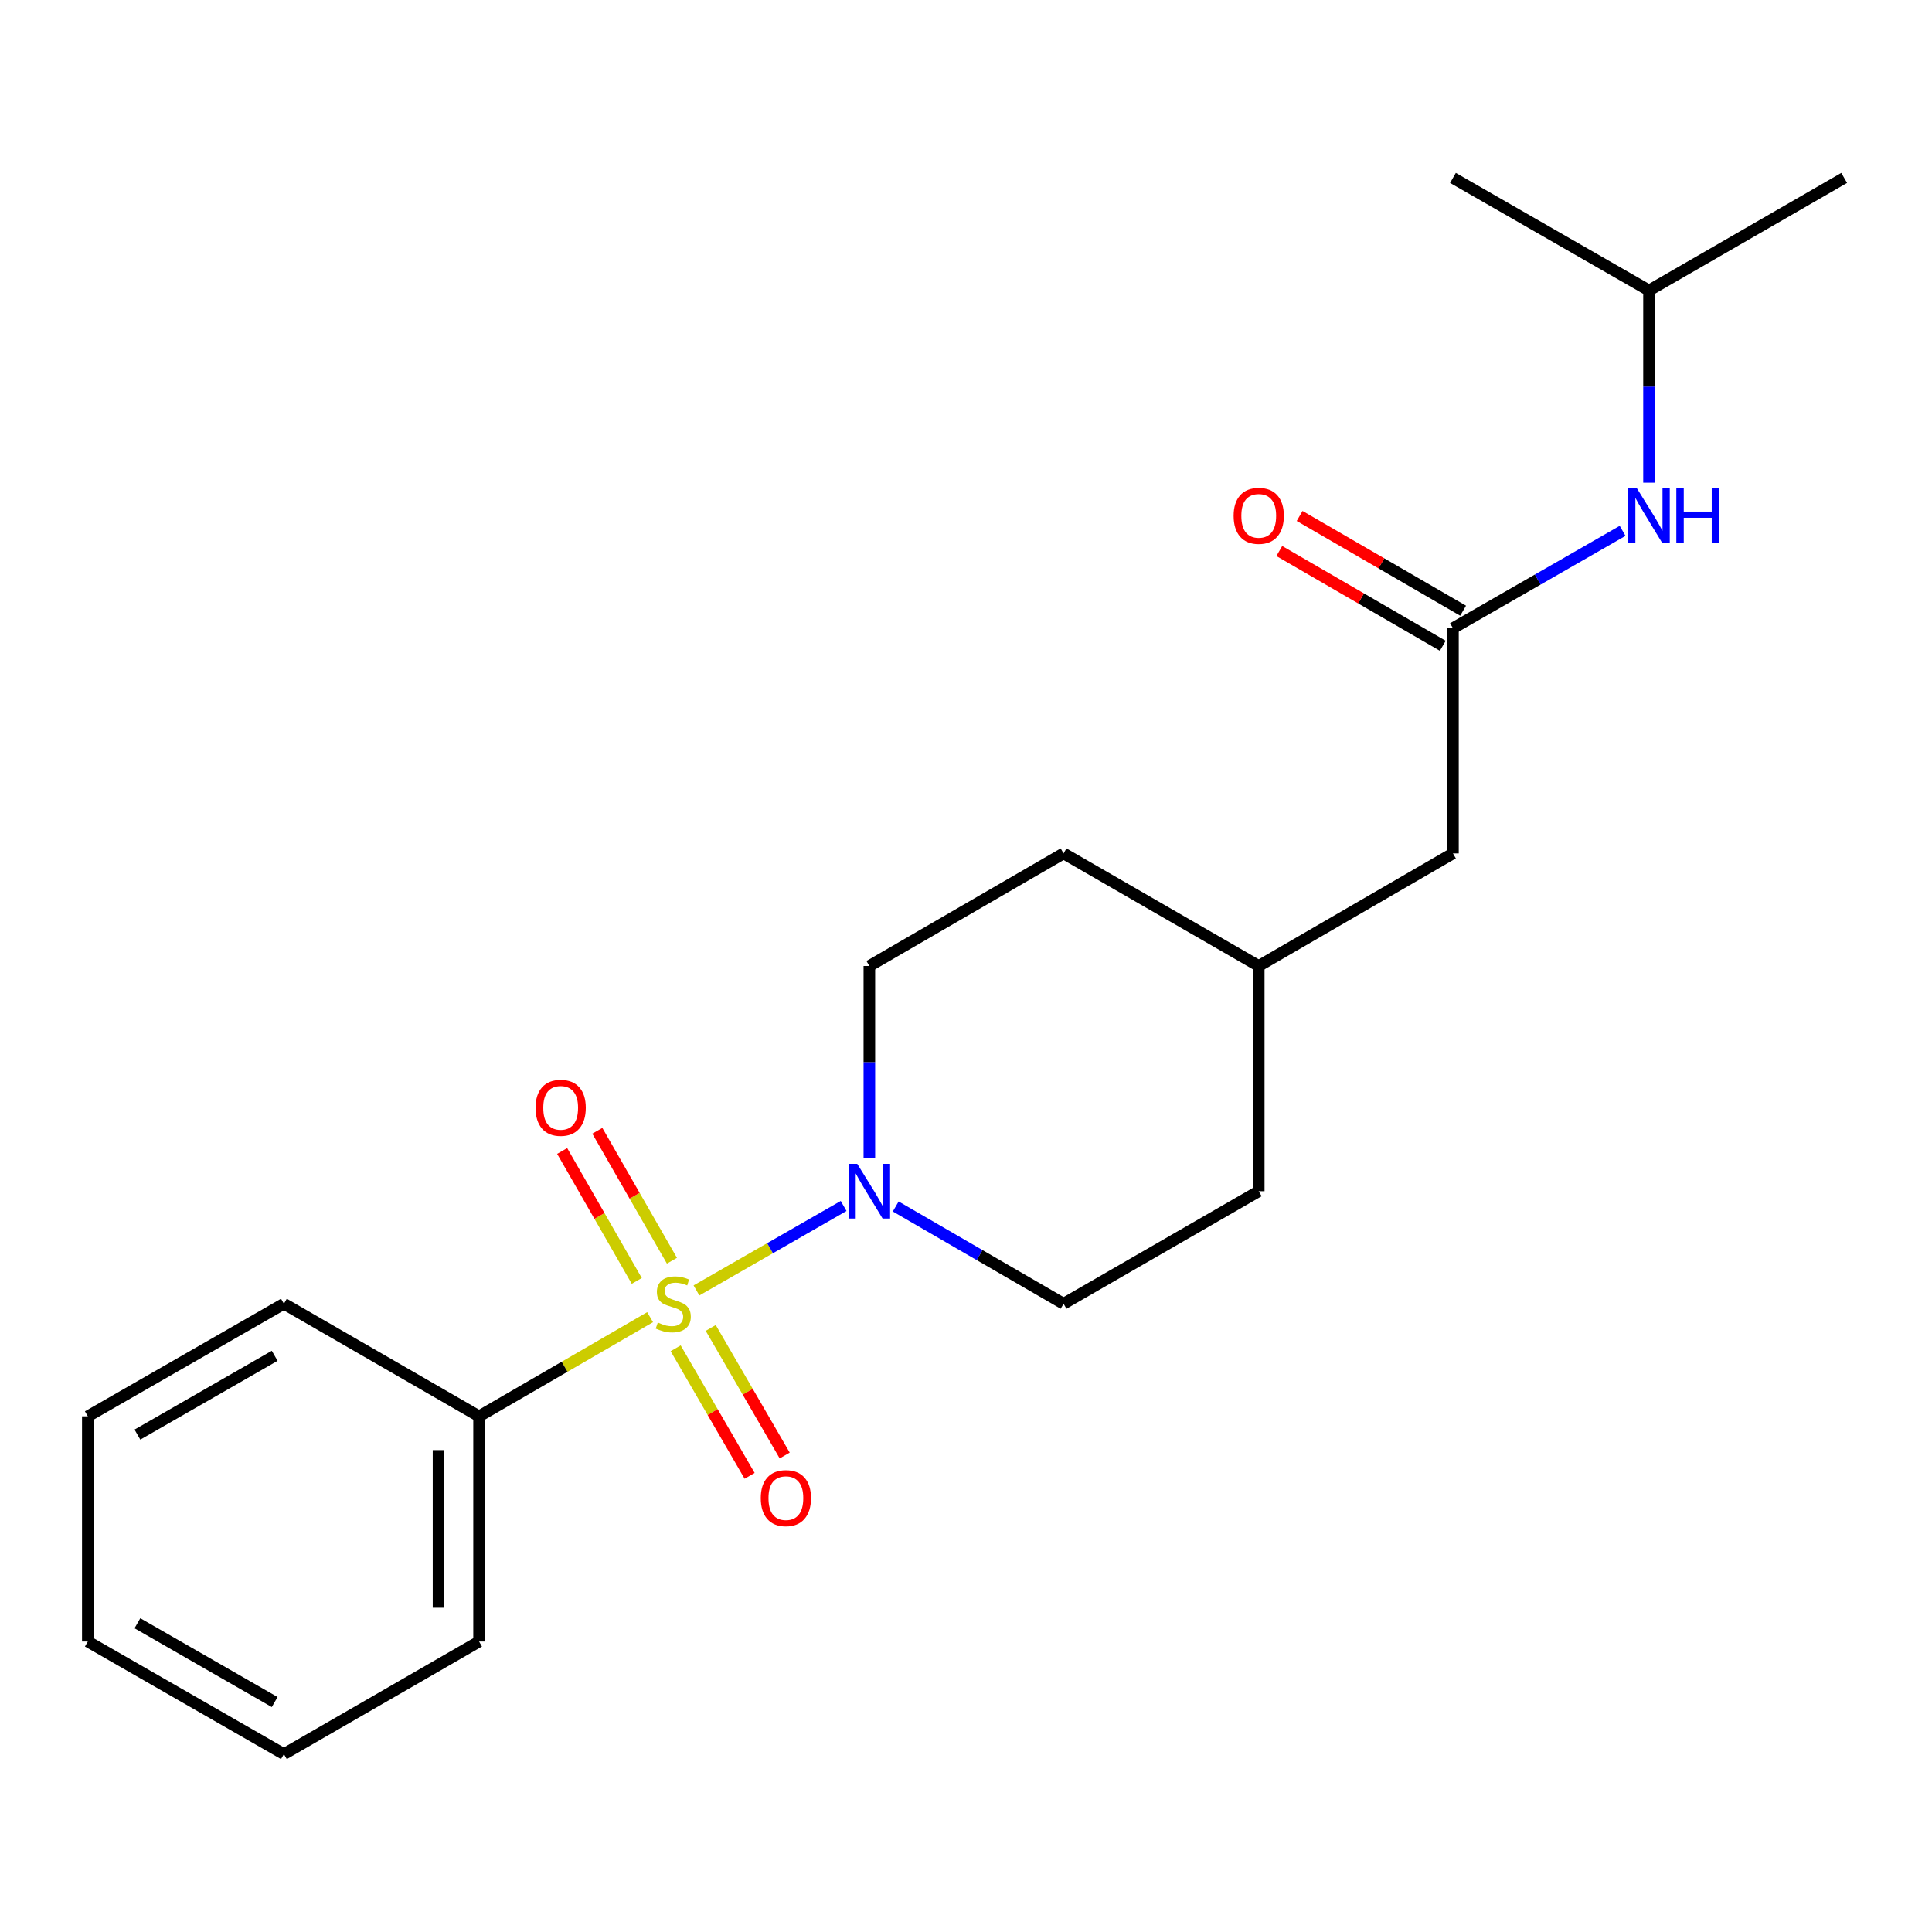 <?xml version='1.0' encoding='iso-8859-1'?>
<svg version='1.1' baseProfile='full'
              xmlns='http://www.w3.org/2000/svg'
                      xmlns:rdkit='http://www.rdkit.org/xml'
                      xmlns:xlink='http://www.w3.org/1999/xlink'
                  xml:space='preserve'
width='1000px' height='1000px' viewBox='0 0 1000 1000'>
<!-- END OF HEADER -->
<rect style='opacity:1.0;fill:#FFFFFF;stroke:none' width='1000' height='1000' x='0' y='0'> </rect>
<path class='bond-0' d='M 360.487,667.932 L 398.571,646.073' style='fill:none;fill-rule:evenodd;stroke:#CCCC00;stroke-width:6px;stroke-linecap:butt;stroke-linejoin:miter;stroke-opacity:1' />
<path class='bond-0' d='M 398.571,646.073 L 436.656,624.213' style='fill:none;fill-rule:evenodd;stroke:#0000FF;stroke-width:6px;stroke-linecap:butt;stroke-linejoin:miter;stroke-opacity:1' />
<path class='bond-2' d='M 349.718,697.872 L 368.861,730.882' style='fill:none;fill-rule:evenodd;stroke:#CCCC00;stroke-width:6px;stroke-linecap:butt;stroke-linejoin:miter;stroke-opacity:1' />
<path class='bond-2' d='M 368.861,730.882 L 388.004,763.891' style='fill:none;fill-rule:evenodd;stroke:#FF0000;stroke-width:6px;stroke-linecap:butt;stroke-linejoin:miter;stroke-opacity:1' />
<path class='bond-2' d='M 367.871,687.345 L 387.014,720.354' style='fill:none;fill-rule:evenodd;stroke:#CCCC00;stroke-width:6px;stroke-linecap:butt;stroke-linejoin:miter;stroke-opacity:1' />
<path class='bond-2' d='M 387.014,720.354 L 406.157,753.364' style='fill:none;fill-rule:evenodd;stroke:#FF0000;stroke-width:6px;stroke-linecap:butt;stroke-linejoin:miter;stroke-opacity:1' />
<path class='bond-3' d='M 347.792,652.553 L 328.483,618.926' style='fill:none;fill-rule:evenodd;stroke:#CCCC00;stroke-width:6px;stroke-linecap:butt;stroke-linejoin:miter;stroke-opacity:1' />
<path class='bond-3' d='M 328.483,618.926 L 309.175,585.299' style='fill:none;fill-rule:evenodd;stroke:#FF0000;stroke-width:6px;stroke-linecap:butt;stroke-linejoin:miter;stroke-opacity:1' />
<path class='bond-3' d='M 329.594,663.002 L 310.286,629.375' style='fill:none;fill-rule:evenodd;stroke:#CCCC00;stroke-width:6px;stroke-linecap:butt;stroke-linejoin:miter;stroke-opacity:1' />
<path class='bond-3' d='M 310.286,629.375 L 290.977,595.748' style='fill:none;fill-rule:evenodd;stroke:#FF0000;stroke-width:6px;stroke-linecap:butt;stroke-linejoin:miter;stroke-opacity:1' />
<path class='bond-4' d='M 336.496,681.771 L 292.231,707.43' style='fill:none;fill-rule:evenodd;stroke:#CCCC00;stroke-width:6px;stroke-linecap:butt;stroke-linejoin:miter;stroke-opacity:1' />
<path class='bond-4' d='M 292.231,707.43 L 247.966,733.09' style='fill:none;fill-rule:evenodd;stroke:#000000;stroke-width:6px;stroke-linecap:butt;stroke-linejoin:miter;stroke-opacity:1' />
<path class='bond-6' d='M 449.976,599.494 L 449.976,549.747' style='fill:none;fill-rule:evenodd;stroke:#0000FF;stroke-width:6px;stroke-linecap:butt;stroke-linejoin:miter;stroke-opacity:1' />
<path class='bond-6' d='M 449.976,549.747 L 449.976,500' style='fill:none;fill-rule:evenodd;stroke:#000000;stroke-width:6px;stroke-linecap:butt;stroke-linejoin:miter;stroke-opacity:1' />
<path class='bond-7' d='M 463.62,624.475 L 507.061,649.649' style='fill:none;fill-rule:evenodd;stroke:#0000FF;stroke-width:6px;stroke-linecap:butt;stroke-linejoin:miter;stroke-opacity:1' />
<path class='bond-7' d='M 507.061,649.649 L 550.502,674.823' style='fill:none;fill-rule:evenodd;stroke:#000000;stroke-width:6px;stroke-linecap:butt;stroke-linejoin:miter;stroke-opacity:1' />
<path class='bond-1' d='M 752.046,325.177 L 752.046,441.722' style='fill:none;fill-rule:evenodd;stroke:#000000;stroke-width:6px;stroke-linecap:butt;stroke-linejoin:miter;stroke-opacity:1' />
<path class='bond-5' d='M 752.046,325.177 L 795.955,299.966' style='fill:none;fill-rule:evenodd;stroke:#000000;stroke-width:6px;stroke-linecap:butt;stroke-linejoin:miter;stroke-opacity:1' />
<path class='bond-5' d='M 795.955,299.966 L 839.863,274.756' style='fill:none;fill-rule:evenodd;stroke:#0000FF;stroke-width:6px;stroke-linecap:butt;stroke-linejoin:miter;stroke-opacity:1' />
<path class='bond-8' d='M 757.307,316.099 L 714.996,291.575' style='fill:none;fill-rule:evenodd;stroke:#000000;stroke-width:6px;stroke-linecap:butt;stroke-linejoin:miter;stroke-opacity:1' />
<path class='bond-8' d='M 714.996,291.575 L 672.685,267.051' style='fill:none;fill-rule:evenodd;stroke:#FF0000;stroke-width:6px;stroke-linecap:butt;stroke-linejoin:miter;stroke-opacity:1' />
<path class='bond-8' d='M 746.784,334.254 L 704.473,309.73' style='fill:none;fill-rule:evenodd;stroke:#000000;stroke-width:6px;stroke-linecap:butt;stroke-linejoin:miter;stroke-opacity:1' />
<path class='bond-8' d='M 704.473,309.73 L 662.162,285.206' style='fill:none;fill-rule:evenodd;stroke:#FF0000;stroke-width:6px;stroke-linecap:butt;stroke-linejoin:miter;stroke-opacity:1' />
<path class='bond-14' d='M 247.966,733.09 L 247.966,849.647' style='fill:none;fill-rule:evenodd;stroke:#000000;stroke-width:6px;stroke-linecap:butt;stroke-linejoin:miter;stroke-opacity:1' />
<path class='bond-14' d='M 226.981,750.574 L 226.981,832.163' style='fill:none;fill-rule:evenodd;stroke:#000000;stroke-width:6px;stroke-linecap:butt;stroke-linejoin:miter;stroke-opacity:1' />
<path class='bond-15' d='M 247.966,733.09 L 146.949,674.823' style='fill:none;fill-rule:evenodd;stroke:#000000;stroke-width:6px;stroke-linecap:butt;stroke-linejoin:miter;stroke-opacity:1' />
<path class='bond-13' d='M 853.529,249.836 L 853.529,200.095' style='fill:none;fill-rule:evenodd;stroke:#0000FF;stroke-width:6px;stroke-linecap:butt;stroke-linejoin:miter;stroke-opacity:1' />
<path class='bond-13' d='M 853.529,200.095 L 853.529,150.353' style='fill:none;fill-rule:evenodd;stroke:#000000;stroke-width:6px;stroke-linecap:butt;stroke-linejoin:miter;stroke-opacity:1' />
<path class='bond-11' d='M 449.976,500 L 550.502,441.722' style='fill:none;fill-rule:evenodd;stroke:#000000;stroke-width:6px;stroke-linecap:butt;stroke-linejoin:miter;stroke-opacity:1' />
<path class='bond-10' d='M 550.502,674.823 L 651.519,616.568' style='fill:none;fill-rule:evenodd;stroke:#000000;stroke-width:6px;stroke-linecap:butt;stroke-linejoin:miter;stroke-opacity:1' />
<path class='bond-9' d='M 752.046,441.722 L 651.519,500' style='fill:none;fill-rule:evenodd;stroke:#000000;stroke-width:6px;stroke-linecap:butt;stroke-linejoin:miter;stroke-opacity:1' />
<path class='bond-12' d='M 651.519,616.568 L 651.519,500' style='fill:none;fill-rule:evenodd;stroke:#000000;stroke-width:6px;stroke-linecap:butt;stroke-linejoin:miter;stroke-opacity:1' />
<path class='bond-22' d='M 550.502,441.722 L 651.519,500' style='fill:none;fill-rule:evenodd;stroke:#000000;stroke-width:6px;stroke-linecap:butt;stroke-linejoin:miter;stroke-opacity:1' />
<path class='bond-16' d='M 853.529,150.353 L 752.046,92.087' style='fill:none;fill-rule:evenodd;stroke:#000000;stroke-width:6px;stroke-linecap:butt;stroke-linejoin:miter;stroke-opacity:1' />
<path class='bond-17' d='M 853.529,150.353 L 954.545,92.087' style='fill:none;fill-rule:evenodd;stroke:#000000;stroke-width:6px;stroke-linecap:butt;stroke-linejoin:miter;stroke-opacity:1' />
<path class='bond-18' d='M 247.966,849.647 L 146.949,907.913' style='fill:none;fill-rule:evenodd;stroke:#000000;stroke-width:6px;stroke-linecap:butt;stroke-linejoin:miter;stroke-opacity:1' />
<path class='bond-19' d='M 146.949,674.823 L 45.455,733.09' style='fill:none;fill-rule:evenodd;stroke:#000000;stroke-width:6px;stroke-linecap:butt;stroke-linejoin:miter;stroke-opacity:1' />
<path class='bond-19' d='M 142.173,701.762 L 71.126,742.549' style='fill:none;fill-rule:evenodd;stroke:#000000;stroke-width:6px;stroke-linecap:butt;stroke-linejoin:miter;stroke-opacity:1' />
<path class='bond-21' d='M 146.949,907.913 L 45.455,849.647' style='fill:none;fill-rule:evenodd;stroke:#000000;stroke-width:6px;stroke-linecap:butt;stroke-linejoin:miter;stroke-opacity:1' />
<path class='bond-21' d='M 142.173,880.975 L 71.126,840.188' style='fill:none;fill-rule:evenodd;stroke:#000000;stroke-width:6px;stroke-linecap:butt;stroke-linejoin:miter;stroke-opacity:1' />
<path class='bond-20' d='M 45.455,733.09 L 45.455,849.647' style='fill:none;fill-rule:evenodd;stroke:#000000;stroke-width:6px;stroke-linecap:butt;stroke-linejoin:miter;stroke-opacity:1' />
<path  class='atom-0' d='M 340.481 684.543
Q 340.801 684.663, 342.121 685.223
Q 343.441 685.783, 344.881 686.143
Q 346.361 686.463, 347.801 686.463
Q 350.481 686.463, 352.041 685.183
Q 353.601 683.863, 353.601 681.583
Q 353.601 680.023, 352.801 679.063
Q 352.041 678.103, 350.841 677.583
Q 349.641 677.063, 347.641 676.463
Q 345.121 675.703, 343.601 674.983
Q 342.121 674.263, 341.041 672.743
Q 340.001 671.223, 340.001 668.663
Q 340.001 665.103, 342.401 662.903
Q 344.841 660.703, 349.641 660.703
Q 352.921 660.703, 356.641 662.263
L 355.721 665.343
Q 352.321 663.943, 349.761 663.943
Q 347.001 663.943, 345.481 665.103
Q 343.961 666.223, 344.001 668.183
Q 344.001 669.703, 344.761 670.623
Q 345.561 671.543, 346.681 672.063
Q 347.841 672.583, 349.761 673.183
Q 352.321 673.983, 353.841 674.783
Q 355.361 675.583, 356.441 677.223
Q 357.561 678.823, 357.561 681.583
Q 357.561 685.503, 354.921 687.623
Q 352.321 689.703, 347.961 689.703
Q 345.441 689.703, 343.521 689.143
Q 341.641 688.623, 339.401 687.703
L 340.481 684.543
' fill='#CCCC00'/>
<path  class='atom-1' d='M 443.716 602.408
L 452.996 617.408
Q 453.916 618.888, 455.396 621.568
Q 456.876 624.248, 456.956 624.408
L 456.956 602.408
L 460.716 602.408
L 460.716 630.728
L 456.836 630.728
L 446.876 614.328
Q 445.716 612.408, 444.476 610.208
Q 443.276 608.008, 442.916 607.328
L 442.916 630.728
L 439.236 630.728
L 439.236 602.408
L 443.716 602.408
' fill='#0000FF'/>
<path  class='atom-3' d='M 393.771 775.419
Q 393.771 768.619, 397.131 764.819
Q 400.491 761.019, 406.771 761.019
Q 413.051 761.019, 416.411 764.819
Q 419.771 768.619, 419.771 775.419
Q 419.771 782.299, 416.371 786.219
Q 412.971 790.099, 406.771 790.099
Q 400.531 790.099, 397.131 786.219
Q 393.771 782.339, 393.771 775.419
M 406.771 786.899
Q 411.091 786.899, 413.411 784.019
Q 415.771 781.099, 415.771 775.419
Q 415.771 769.859, 413.411 767.059
Q 411.091 764.219, 406.771 764.219
Q 402.451 764.219, 400.091 767.019
Q 397.771 769.819, 397.771 775.419
Q 397.771 781.139, 400.091 784.019
Q 402.451 786.899, 406.771 786.899
' fill='#FF0000'/>
<path  class='atom-4' d='M 277.203 573.409
Q 277.203 566.609, 280.563 562.809
Q 283.923 559.009, 290.203 559.009
Q 296.483 559.009, 299.843 562.809
Q 303.203 566.609, 303.203 573.409
Q 303.203 580.289, 299.803 584.209
Q 296.403 588.089, 290.203 588.089
Q 283.963 588.089, 280.563 584.209
Q 277.203 580.329, 277.203 573.409
M 290.203 584.889
Q 294.523 584.889, 296.843 582.009
Q 299.203 579.089, 299.203 573.409
Q 299.203 567.849, 296.843 565.049
Q 294.523 562.209, 290.203 562.209
Q 285.883 562.209, 283.523 565.009
Q 281.203 567.809, 281.203 573.409
Q 281.203 579.129, 283.523 582.009
Q 285.883 584.889, 290.203 584.889
' fill='#FF0000'/>
<path  class='atom-6' d='M 847.269 252.75
L 856.549 267.75
Q 857.469 269.23, 858.949 271.91
Q 860.429 274.59, 860.509 274.75
L 860.509 252.75
L 864.269 252.75
L 864.269 281.07
L 860.389 281.07
L 850.429 264.67
Q 849.269 262.75, 848.029 260.55
Q 846.829 258.35, 846.469 257.67
L 846.469 281.07
L 842.789 281.07
L 842.789 252.75
L 847.269 252.75
' fill='#0000FF'/>
<path  class='atom-6' d='M 867.669 252.75
L 871.509 252.75
L 871.509 264.79
L 885.989 264.79
L 885.989 252.75
L 889.829 252.75
L 889.829 281.07
L 885.989 281.07
L 885.989 267.99
L 871.509 267.99
L 871.509 281.07
L 867.669 281.07
L 867.669 252.75
' fill='#0000FF'/>
<path  class='atom-9' d='M 638.519 266.99
Q 638.519 260.19, 641.879 256.39
Q 645.239 252.59, 651.519 252.59
Q 657.799 252.59, 661.159 256.39
Q 664.519 260.19, 664.519 266.99
Q 664.519 273.87, 661.119 277.79
Q 657.719 281.67, 651.519 281.67
Q 645.279 281.67, 641.879 277.79
Q 638.519 273.91, 638.519 266.99
M 651.519 278.47
Q 655.839 278.47, 658.159 275.59
Q 660.519 272.67, 660.519 266.99
Q 660.519 261.43, 658.159 258.63
Q 655.839 255.79, 651.519 255.79
Q 647.199 255.79, 644.839 258.59
Q 642.519 261.39, 642.519 266.99
Q 642.519 272.71, 644.839 275.59
Q 647.199 278.47, 651.519 278.47
' fill='#FF0000'/>
</svg>
